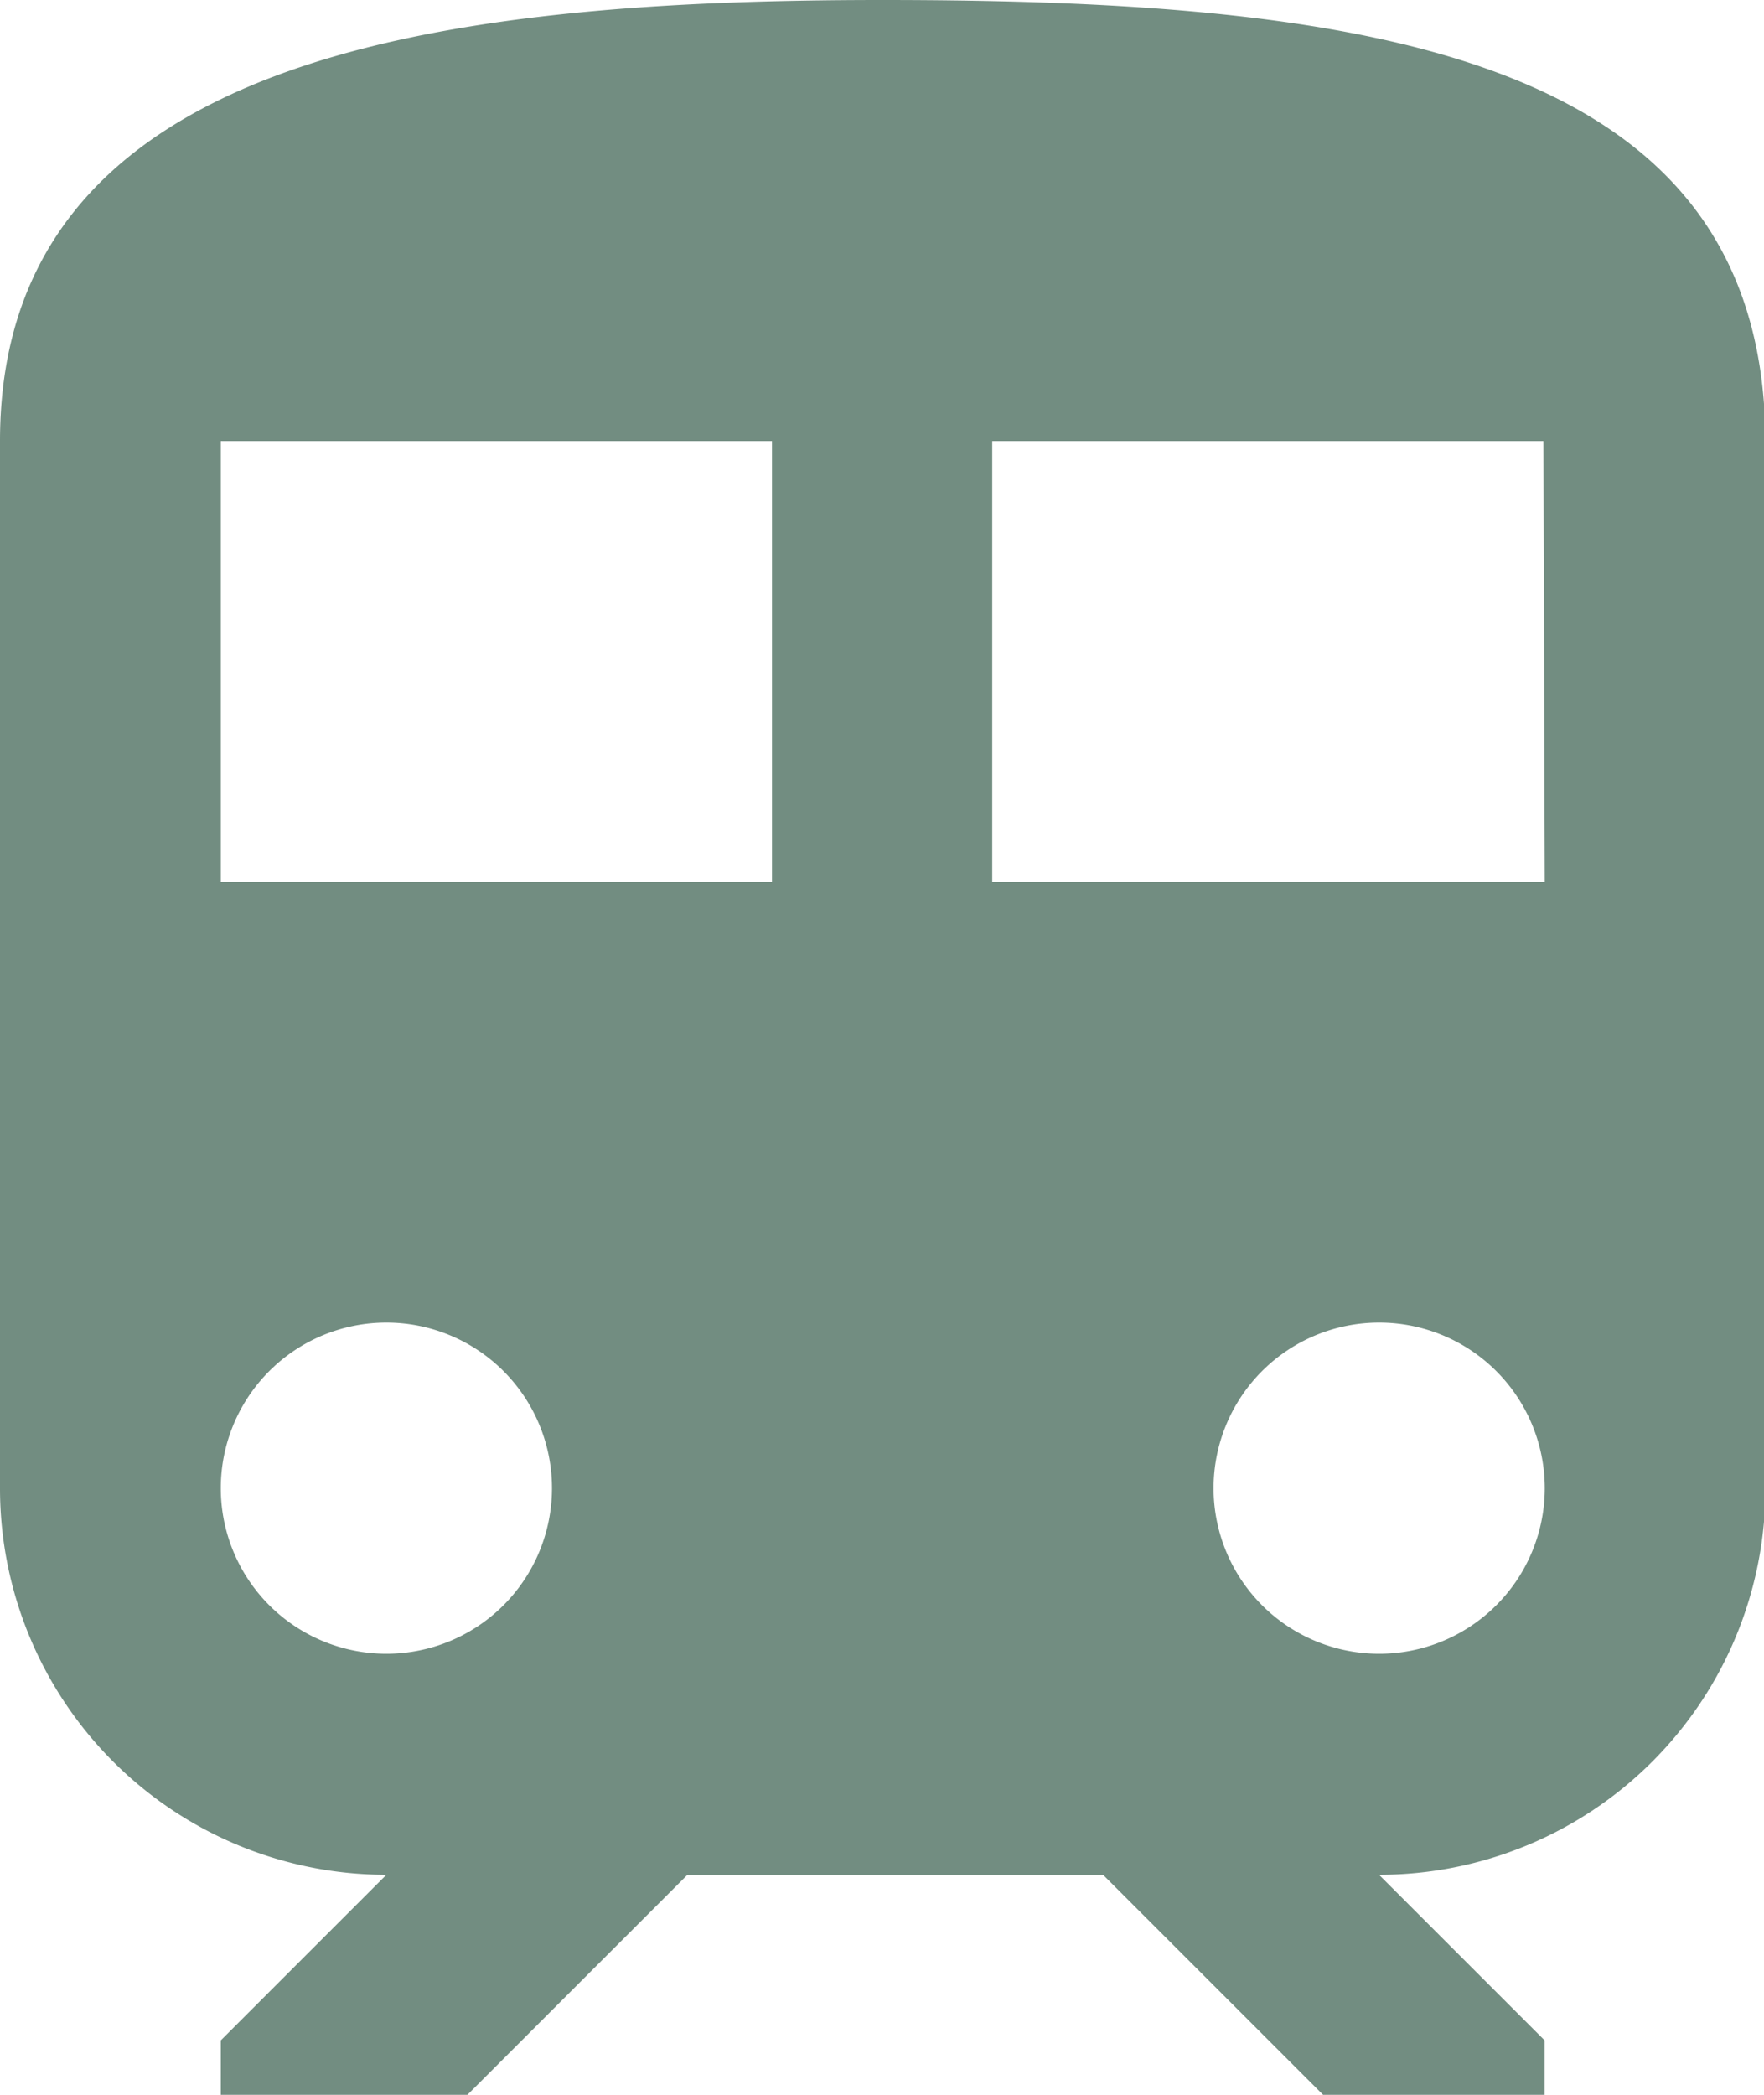 <svg xmlns="http://www.w3.org/2000/svg" width="15.979" height="18.975" viewBox="0 0 15.979 18.975">
  <g id="train_2_" data-name="train (2)" transform="translate(-32)">
    <g id="Group_35592" data-name="Group 35592" transform="translate(32)">
      <path id="Path_19573" data-name="Path 19573" d="M39.989,0C35.995,0,32,.5,32,3.995v9.487a3.5,3.5,0,0,0,3.5,3.5l-1.5,1.5v.5h2.227l2-2h3.765l2,2h2v-.5l-1.5-1.5a3.5,3.5,0,0,0,3.5-3.5V3.995C47.979.5,44.4,0,39.989,0ZM35.5,14.98a1.5,1.5,0,1,1,1.5-1.5A1.5,1.5,0,0,1,35.5,14.98Zm3.5-6.991H34V3.995h4.993V7.989Zm5.493,6.991a1.5,1.5,0,1,1,1.5-1.5A1.5,1.5,0,0,1,44.483,14.98Zm1.5-6.991H40.988V3.995h4.993Z" transform="translate(-32)" fill="#728d81"/>
    </g>
  </g>
</svg>
